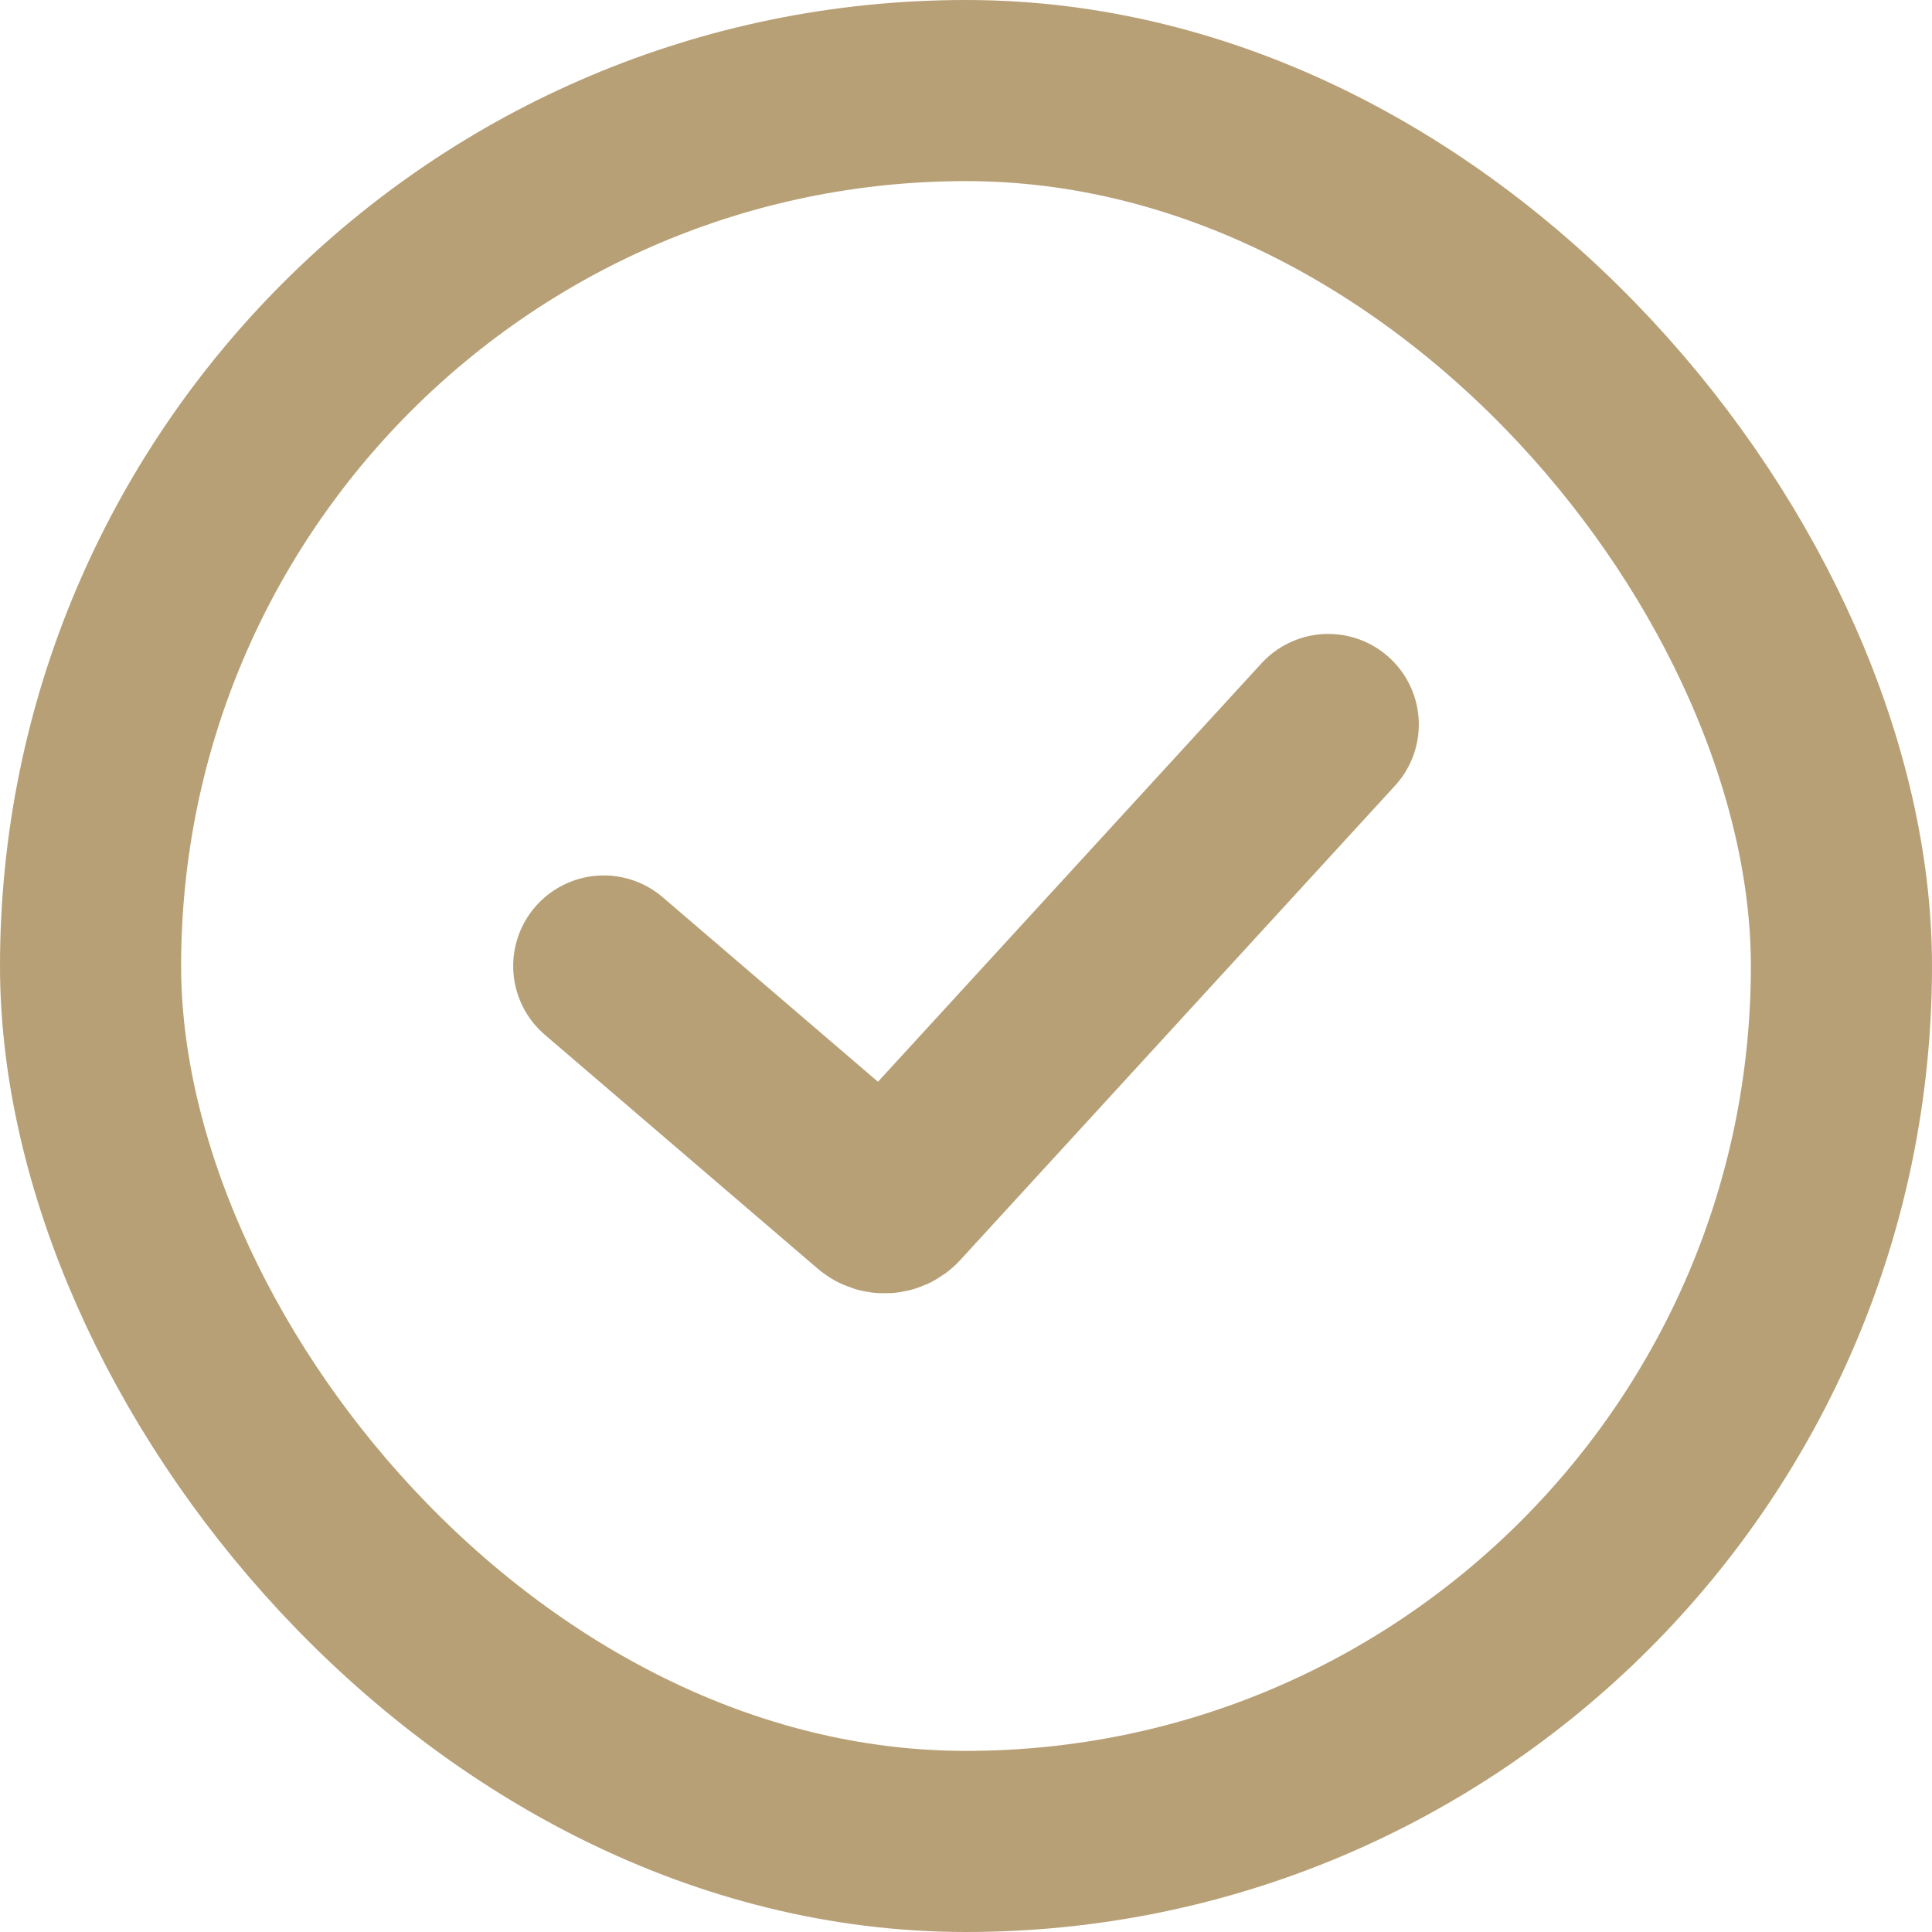 <svg width="16" height="16" viewBox="0 0 16 16" fill="none" xmlns="http://www.w3.org/2000/svg">
<rect x="0.75" y="0.75" width="14.5" height="14.5" rx="7.25" stroke="#B8A076" stroke-width="1.5"/>
<path d="M5 8L7.26 9.937C7.301 9.972 7.362 9.968 7.399 9.929L11 6" stroke="#B8A076" stroke-width="1.5" stroke-linecap="round"/>
</svg>
